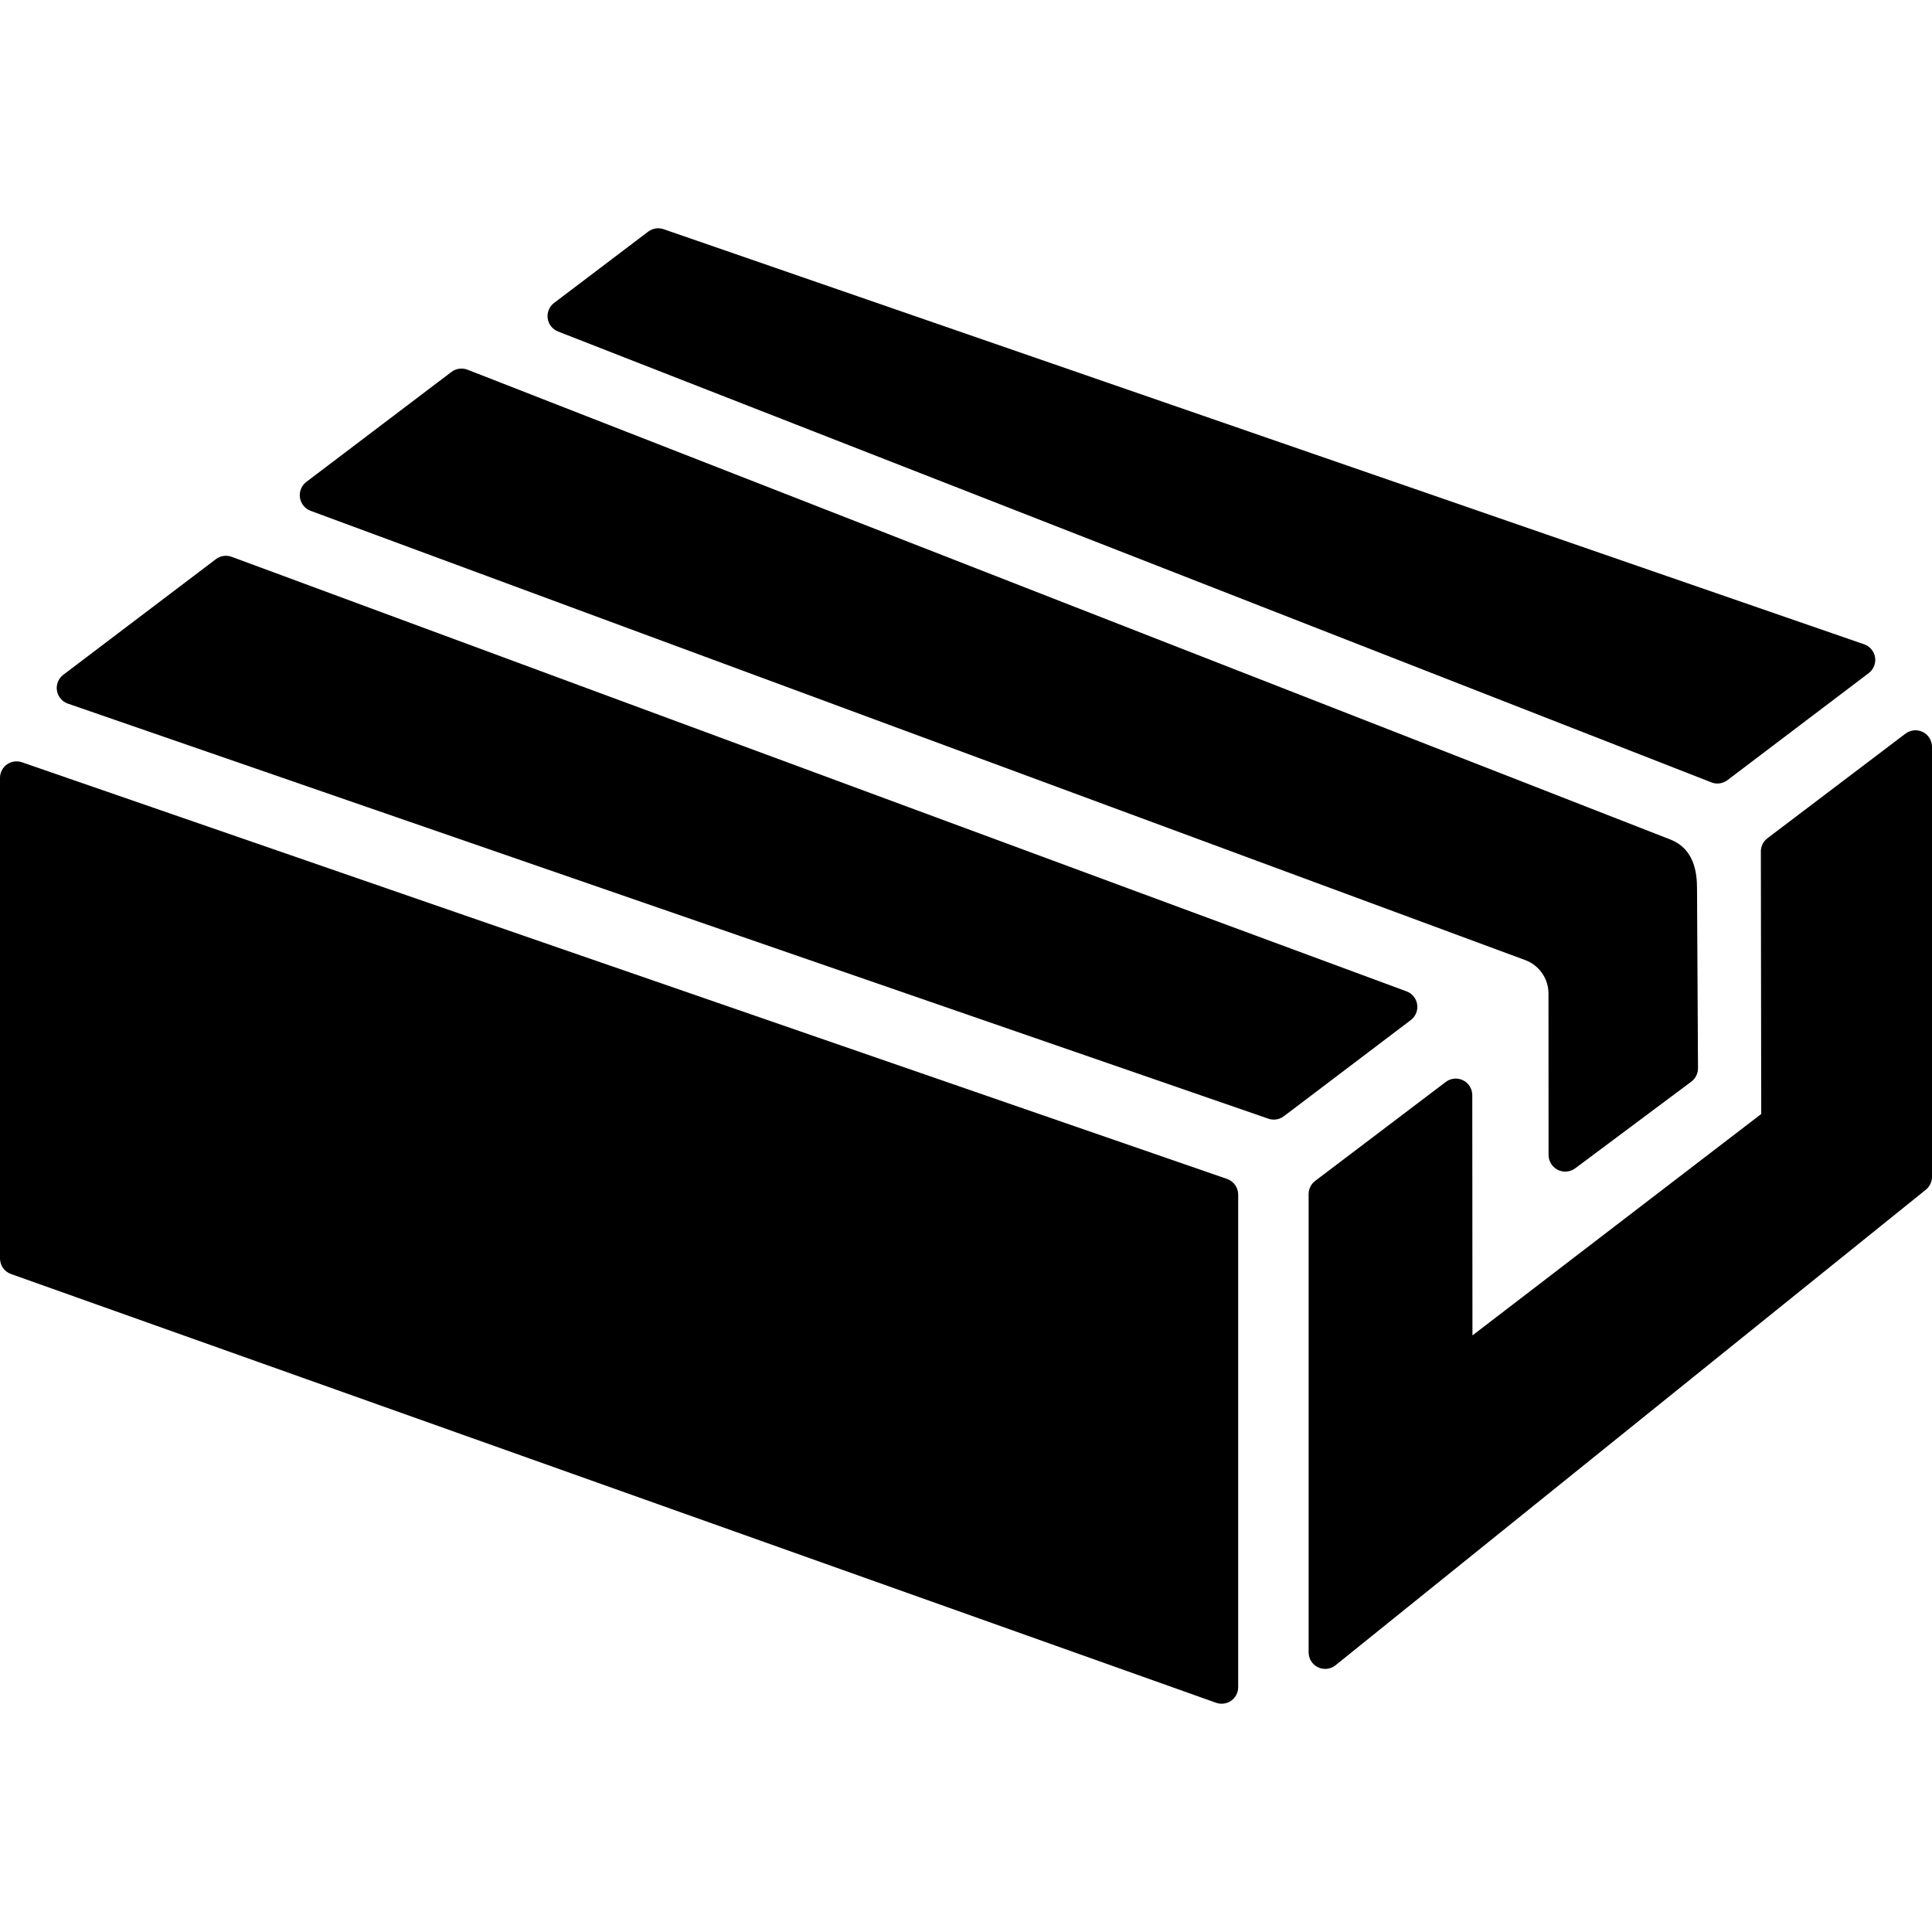 <?xml version="1.0" encoding="iso-8859-1"?>
<!-- Uploaded to: SVG Repo, www.svgrepo.com, Generator: SVG Repo Mixer Tools -->
<!DOCTYPE svg PUBLIC "-//W3C//DTD SVG 1.1//EN" "http://www.w3.org/Graphics/SVG/1.1/DTD/svg11.dtd">
<svg fill="#000000" version="1.1" id="Capa_1" xmlns="http://www.w3.org/2000/svg" xmlns:xlink="http://www.w3.org/1999/xlink" 
	 width="800px" height="800px" viewBox="0 0 409 409" xml:space="preserve">
<g>
	<g>
		<path d="M259.764,249.579L4.645,161.37c-1.07-0.367-2.252-0.199-3.174,0.457C0.549,162.482,0,163.545,0,164.679v101.729
			c0,1.482,0.932,2.803,2.328,3.299l255.119,90.768c0.383,0.136,0.778,0.201,1.174,0.201c0.713,0,1.42-0.217,2.018-0.639
			c0.931-0.656,1.482-1.723,1.482-2.861V252.888C262.121,251.396,261.174,250.067,259.764,249.579z"/>
		<path d="M65.771,108.146L322.89,203.25c2.938,1.086,4.916,3.92,4.92,7.056l0.017,34.19c0.002,1.336,0.76,2.56,1.955,3.156
			c0.5,0.252,1.043,0.375,1.582,0.375c0.75,0,1.494-0.238,2.117-0.703l24.559-18.34c0.896-0.668,1.424-1.723,1.422-2.84
			l-0.209-38.079c0-3.529-0.689-8.26-5.418-10.25L98.988,78.27c-1.145-0.447-2.443-0.27-3.426,0.475l-30.701,23.264
			c-1.029,0.781-1.553,2.062-1.363,3.34C63.688,106.625,64.559,107.7,65.771,108.146z"/>
		<path d="M118.137,70.179l244.167,95.451c0.412,0.162,0.847,0.24,1.275,0.24c0.752,0,1.496-0.242,2.113-0.711l29.914-22.664
			c1.028-0.781,1.545-2.064,1.344-3.34c-0.203-1.275-1.094-2.336-2.314-2.758L140.479,48.518c-1.104-0.383-2.326-0.188-3.258,0.518
			l-19.924,15.094c-1.01,0.764-1.527,2.016-1.354,3.27C116.117,68.655,116.957,69.717,118.137,70.179z"/>
		<path d="M300.014,212.642c-0.188-1.267-1.049-2.328-2.248-2.771L49.039,117.875c-1.119-0.414-2.375-0.23-3.326,0.492
			l-32.318,24.486c-1.031,0.779-1.547,2.063-1.344,3.338c0.203,1.277,1.092,2.338,2.313,2.76l254.16,87.877
			c0.373,0.131,0.758,0.193,1.143,0.193c0.754,0,1.498-0.244,2.113-0.711l26.885-20.365
			C299.684,215.17,300.201,213.905,300.014,212.642z"/>
		<path d="M407.059,154.965c-1.188-0.59-2.61-0.459-3.672,0.344l-29.229,22.148c-0.875,0.664-1.39,1.697-1.388,2.795l0.076,55.58
			l-61.131,46.869l-0.037-50.869c-0.002-1.328-0.754-2.541-1.942-3.131c-1.189-0.592-2.611-0.459-3.67,0.344l-27.646,20.947
			c-0.873,0.66-1.387,1.693-1.387,2.789v97.022c0,1.349,0.772,2.576,1.99,3.158c0.479,0.229,0.995,0.342,1.51,0.342
			c0.785,0,1.562-0.264,2.194-0.772L407.695,251.86c0.826-0.666,1.305-1.668,1.305-2.728V158.1
			C409,156.771,408.248,155.558,407.059,154.965z"/>
	</g>
</g>
</svg>